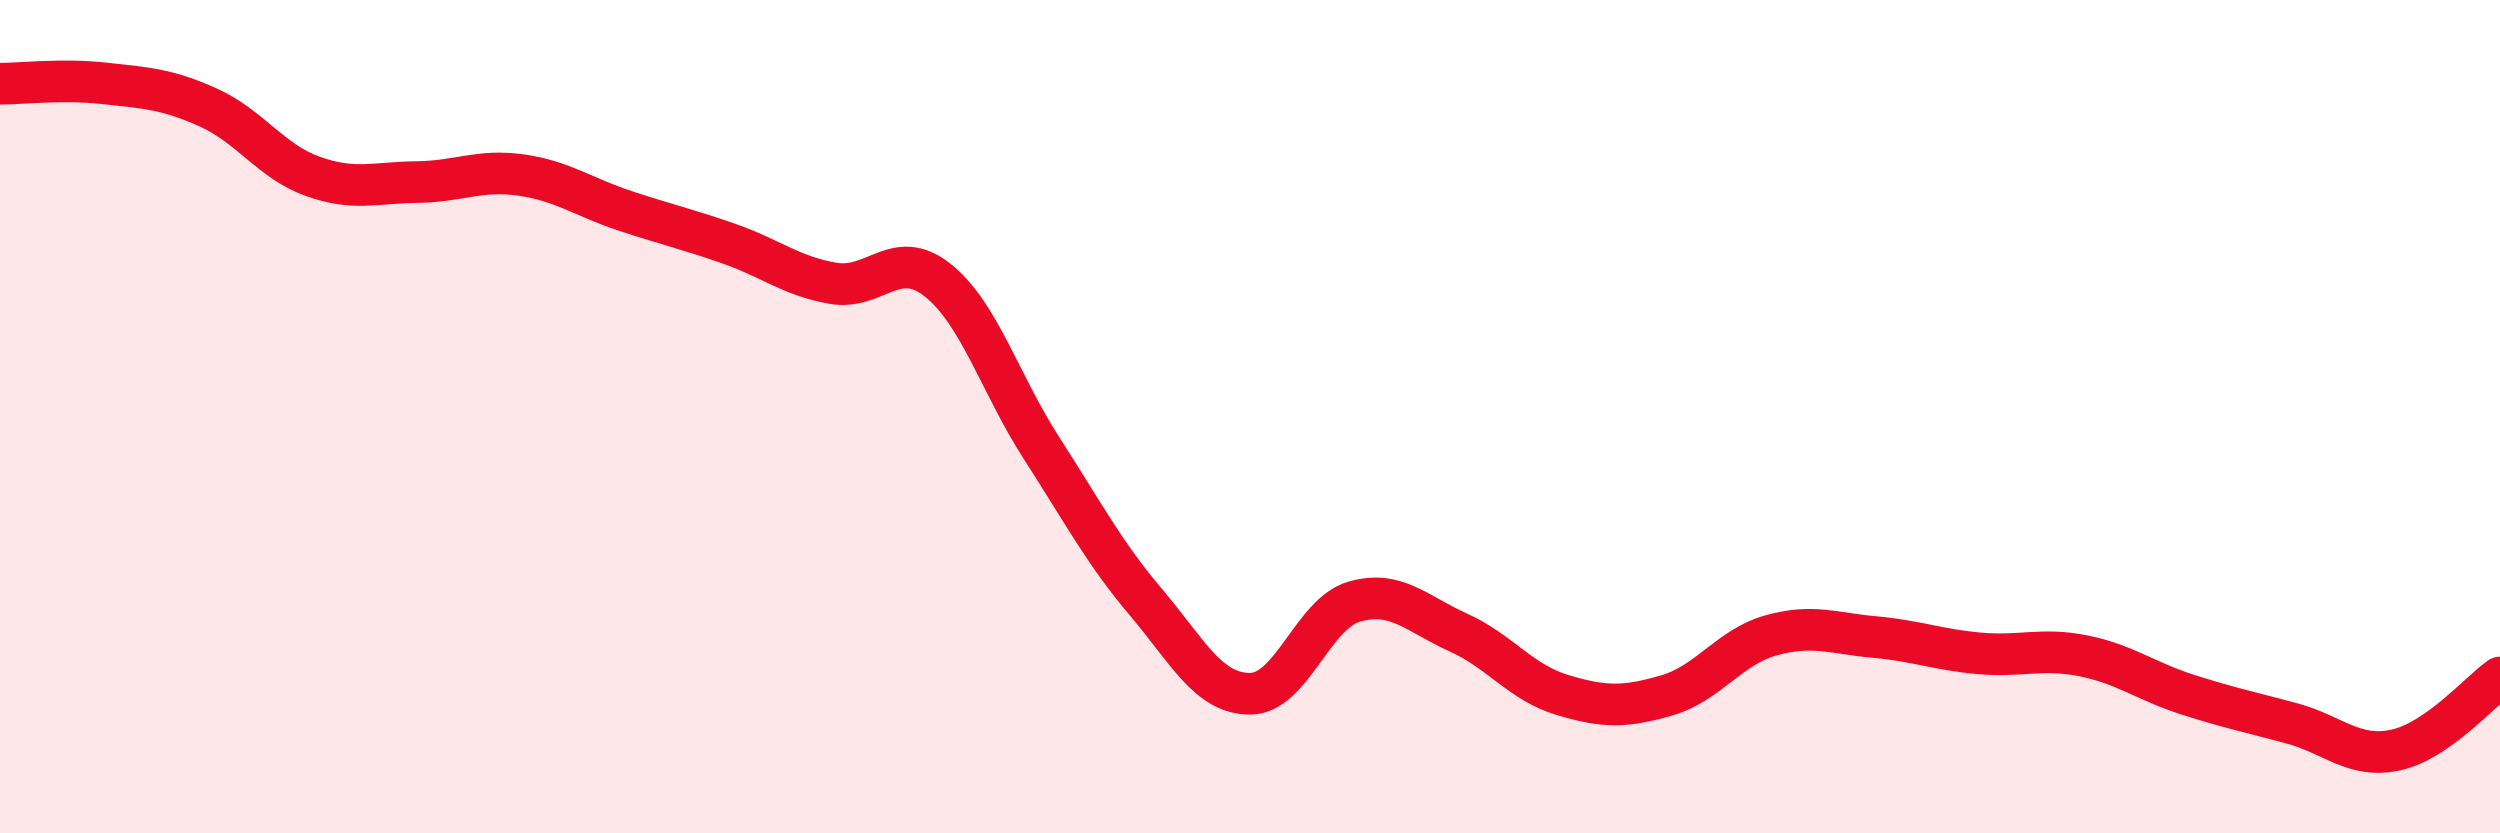
    <svg width="60" height="20" viewBox="0 0 60 20" xmlns="http://www.w3.org/2000/svg">
      <path
        d="M 0,2.01 C 0.5,2.01 1.5,1.89 2.5,2 C 3.5,2.11 4,2.13 5,2.58 C 6,3.03 6.5,3.87 7.5,4.23 C 8.5,4.59 9,4.38 10,4.37 C 11,4.36 11.5,4.06 12.5,4.2 C 13.5,4.34 14,4.73 15,5.06 C 16,5.39 16.5,5.5 17.5,5.85 C 18.5,6.2 19,6.63 20,6.8 C 21,6.97 21.5,5.93 22.5,6.72 C 23.5,7.51 24,9.21 25,10.76 C 26,12.31 26.5,13.27 27.5,14.45 C 28.5,15.63 29,16.65 30,16.65 C 31,16.65 31.5,14.73 32.5,14.44 C 33.5,14.15 34,14.73 35,15.18 C 36,15.63 36.5,16.38 37.5,16.68 C 38.5,16.98 39,16.98 40,16.69 C 41,16.4 41.5,15.53 42.5,15.25 C 43.5,14.97 44,15.2 45,15.29 C 46,15.38 46.5,15.59 47.5,15.68 C 48.5,15.77 49,15.54 50,15.74 C 51,15.94 51.5,16.35 52.5,16.67 C 53.5,16.99 54,17.09 55,17.36 C 56,17.63 56.5,18.22 57.5,18 C 58.5,17.78 59.5,16.61 60,16.26L60 20L0 20Z"
        fill="#EB0A25"
        opacity="0.1"
        stroke-linecap="round"
        stroke-linejoin="round"
      />
      <path
        d="M 0,2.01 C 0.5,2.01 1.5,1.89 2.5,2 C 3.5,2.11 4,2.13 5,2.58 C 6,3.03 6.5,3.87 7.5,4.23 C 8.5,4.59 9,4.38 10,4.37 C 11,4.36 11.5,4.06 12.5,4.2 C 13.5,4.34 14,4.73 15,5.06 C 16,5.39 16.5,5.5 17.5,5.85 C 18.5,6.2 19,6.63 20,6.8 C 21,6.97 21.5,5.93 22.5,6.72 C 23.5,7.51 24,9.21 25,10.76 C 26,12.31 26.5,13.27 27.5,14.45 C 28.5,15.63 29,16.65 30,16.65 C 31,16.65 31.5,14.73 32.5,14.44 C 33.5,14.15 34,14.73 35,15.18 C 36,15.63 36.5,16.38 37.5,16.68 C 38.5,16.98 39,16.98 40,16.69 C 41,16.4 41.5,15.53 42.5,15.25 C 43.5,14.97 44,15.2 45,15.29 C 46,15.38 46.5,15.59 47.5,15.68 C 48.5,15.77 49,15.54 50,15.74 C 51,15.94 51.5,16.35 52.5,16.67 C 53.5,16.99 54,17.09 55,17.36 C 56,17.63 56.5,18.22 57.5,18 C 58.5,17.78 59.5,16.61 60,16.26"
        stroke="#EB0A25"
        stroke-width="1"
        fill="none"
        stroke-linecap="round"
        stroke-linejoin="round"
      />
    </svg>
  